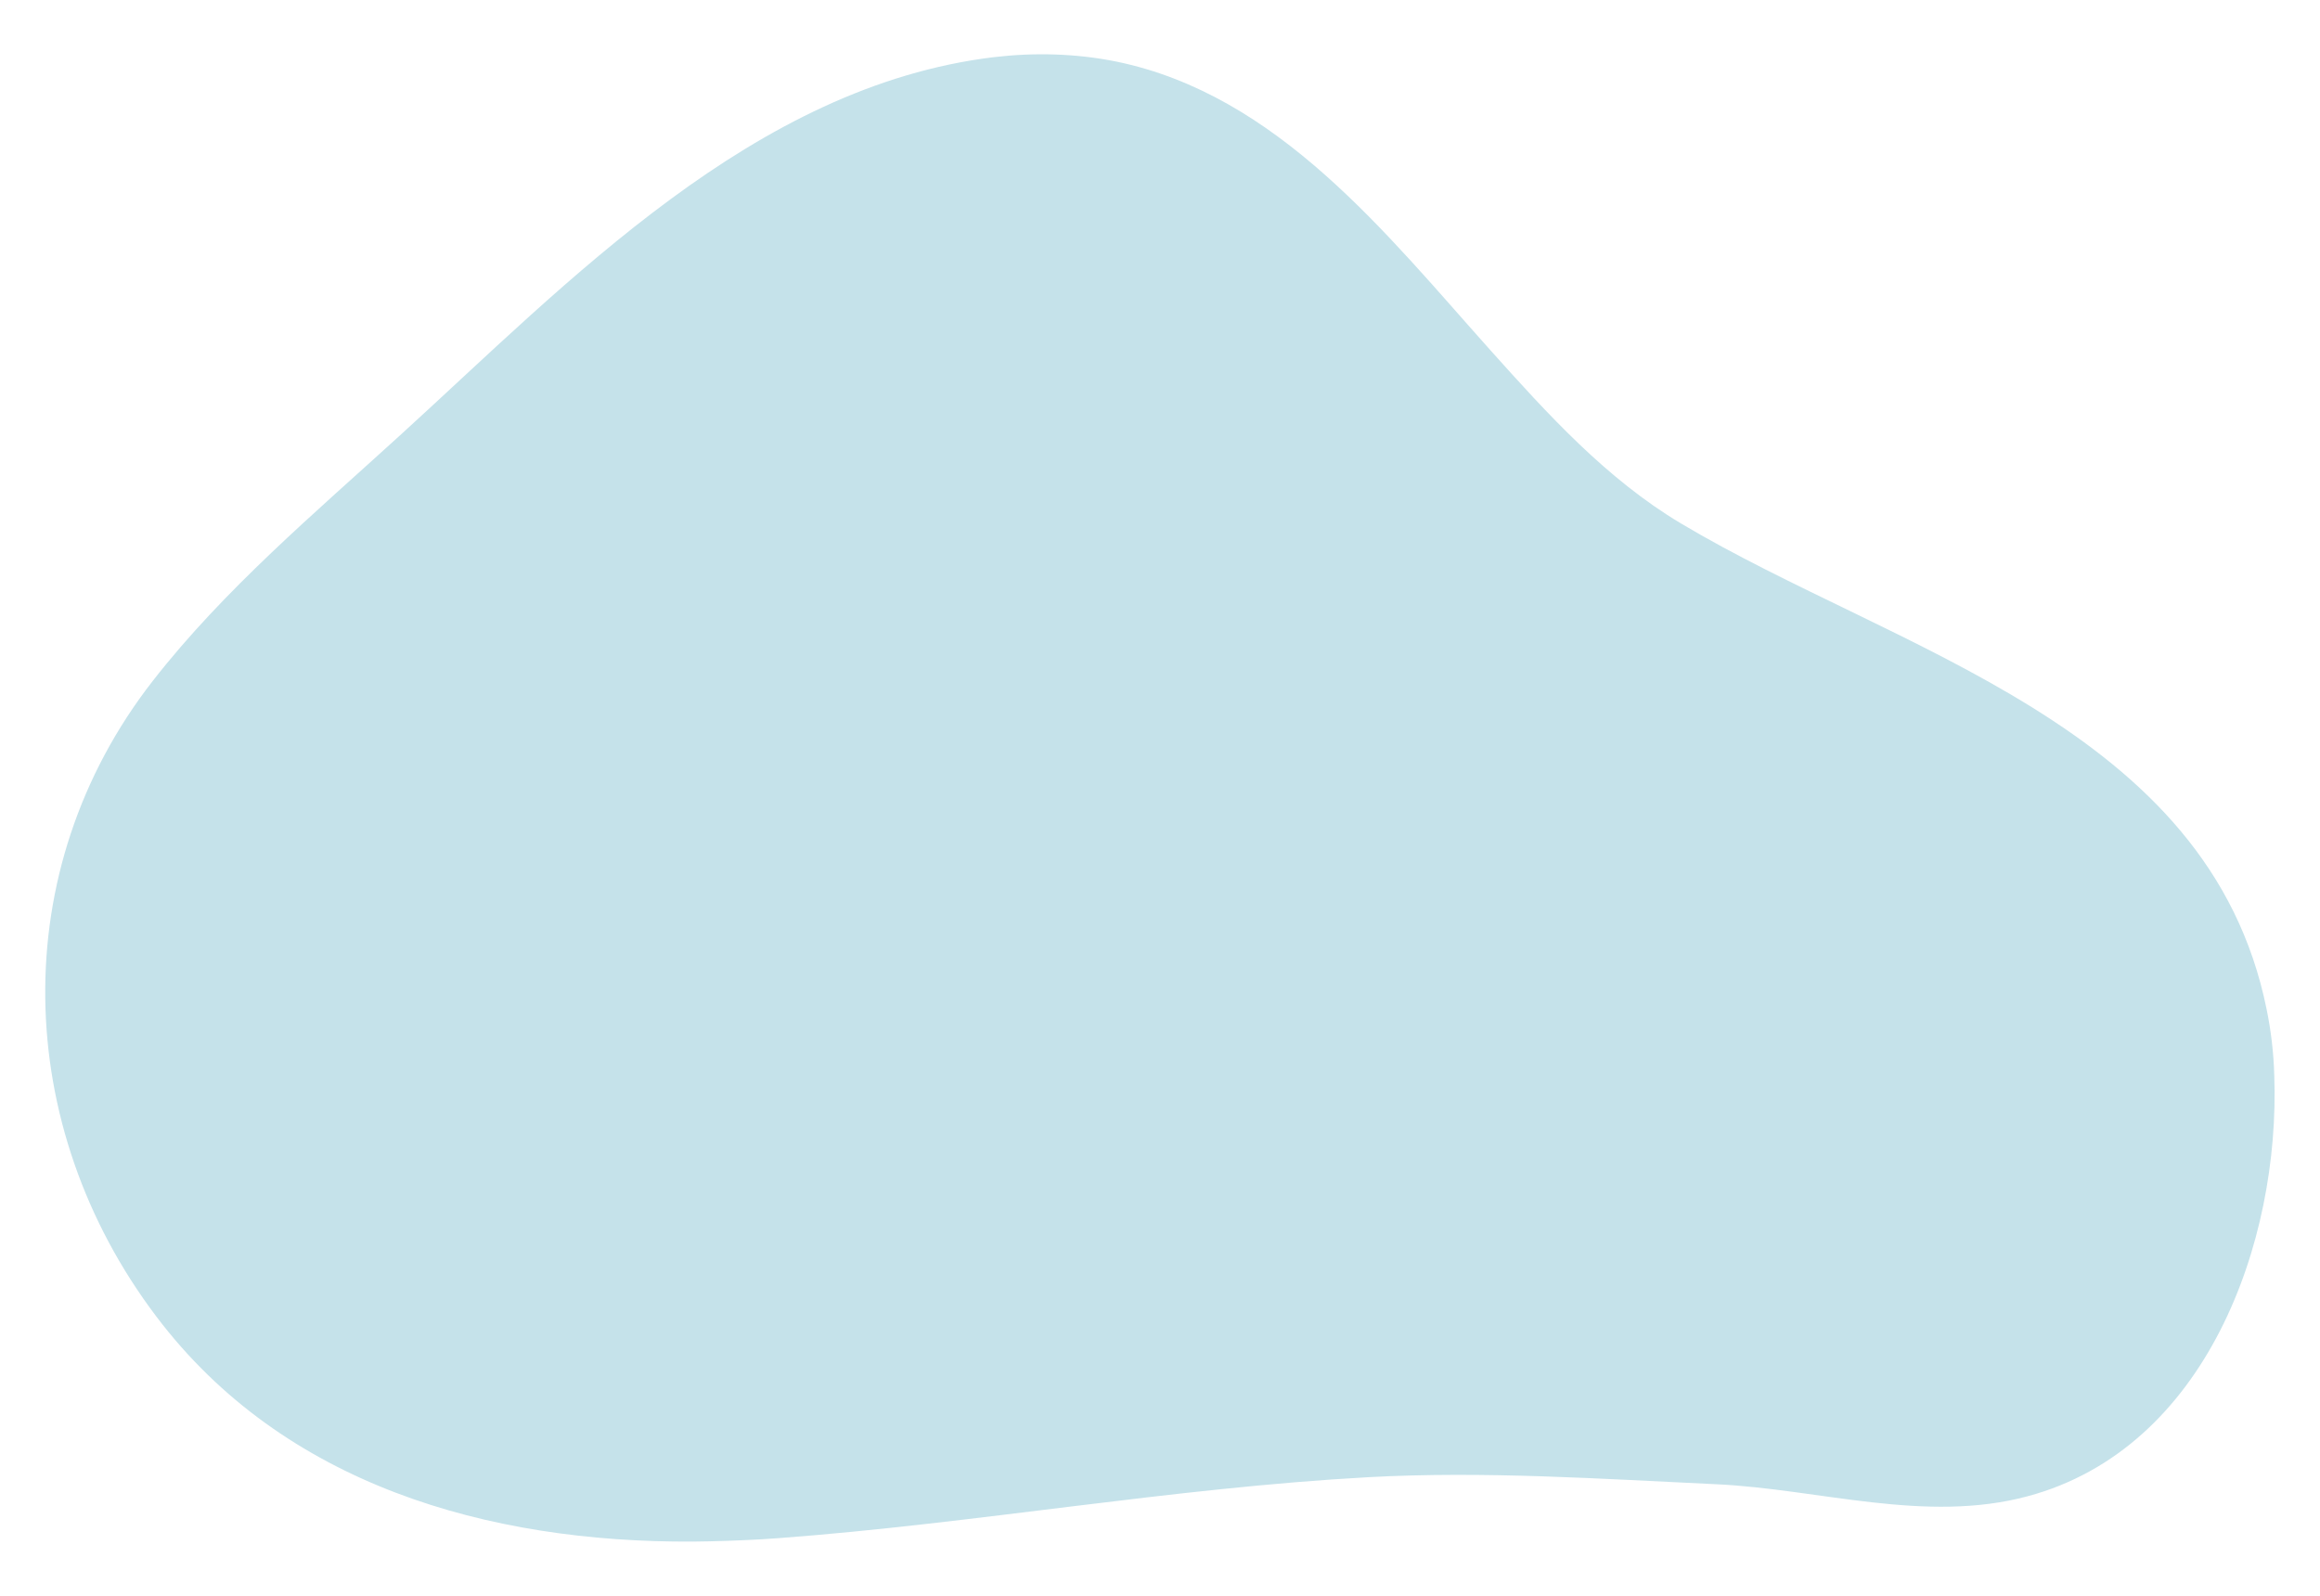 <?xml version="1.0" encoding="utf-8"?>
<!-- Generator: Adobe Illustrator 21.0.0, SVG Export Plug-In . SVG Version: 6.00 Build 0)  -->
<svg version="1.1" id="Guides" xmlns="http://www.w3.org/2000/svg" xmlns:xlink="http://www.w3.org/1999/xlink" x="0px" y="0px"
	 viewBox="0 0 1116.1 767.9" style="enable-background:new 0 0 1116.1 767.9;" xml:space="preserve">
<style type="text/css">
	.st0{opacity:0.2;fill:#252525;}
	.st1{fill:#C5E2EA;}
	.st2{fill:#FFFFFF;}
	.st3{clip-path:url(#SVGID_2_);}
	.st4{fill:#F4A8A6;}
	.st5{fill:#240A25;}
	.st6{fill:#4C2D47;}
	.st7{fill:#FFB7B3;}
	.st8{fill:#1E1208;}
	.st9{fill:#FFA898;}
	.st10{fill:#DAD4DB;}
	.st11{fill:#D2CAD2;}
	.st12{fill:#F29B22;}
	.st13{fill:#E2DEE3;}
	.st14{fill:#F2A0A6;}
	.st15{fill:#EB415C;}
	.st16{fill:#E8E4E8;}
	.st17{fill:#391B36;}
	.st18{fill:#D3213C;}
	.st19{fill:#532442;}
	.st20{opacity:0.4;fill:#252525;}
	.st21{clip-path:url(#SVGID_4_);}
	.st22{fill:#F4F4F6;}
	.st23{fill:#E5E5E5;}
	.st24{fill:#230A24;}
	.st25{fill:#C4BAC6;}
	.st26{fill:#9D4B3C;}
	.st27{fill:#903F35;}
	.st28{fill:#83332D;}
	.st29{fill:#2F132E;}
	.st30{fill:#341731;}
	.st31{fill:#CDC4CF;}
	.st32{fill:#A95742;}
	.st33{fill:#9D4939;}
	.st34{fill:#8F3C30;}
	.st35{fill:#28190B;}
	.st36{fill:#331D37;}
	.st37{fill:#C35566;}
	.st38{fill:#C4AD51;}
	.st39{fill:#3F2912;}
	.st40{fill:#C74038;}
	.st41{fill:#F09A22;}
	.st42{fill-rule:evenodd;clip-rule:evenodd;fill:#F09A22;}
	.st43{clip-path:url(#SVGID_8_);}
	.st44{fill:#BFBFBF;}
	.st45{fill:#F3978E;}
	.st46{fill:#E4797E;}
	.st47{fill:#CFBA5D;}
	.st48{fill:#D17D18;}
	.st49{fill:#354E5C;}
	.st50{fill:#A9AFB8;}
	.st51{fill:#83878D;}
	.st52{fill:#0B3748;}
	.st53{fill:#3A4F5F;}
	.st54{fill:#6B7380;}
	.st55{fill:#F1F1F2;}
	.st56{fill:#E6E7E8;}
	.st57{fill:#D6E8F7;}
	.st58{fill:#98A8B8;}
	.st59{fill:#BEC0C2;}
	.st60{fill:#0A6C94;}
	.st61{fill:#184954;}
	.st62{fill:#AFBBC5;}
	.st63{fill:#263942;}
	.st64{fill:#A18167;}
	.st65{fill:#37B34A;}
	.st66{fill:#009345;}
	.st67{fill-rule:evenodd;clip-rule:evenodd;fill:#FFFFFF;}
	.st68{fill:#93CE9A;}
	.st69{fill:#53689C;}
	.st70{fill:#F8E8E5;}
	.st71{fill:#DBCCCA;}
	.st72{fill:#3E538A;}
	.st73{opacity:0.2;}
	.st74{fill:#252525;}
	.st75{fill:#FFA18A;}
	.st76{clip-path:url(#SVGID_9_);fill:#FFA18A;}
	.st77{clip-path:url(#SVGID_9_);fill:#565656;}
	.st78{clip-path:url(#SVGID_10_);fill:#FFA18A;}
	.st79{clip-path:url(#SVGID_10_);fill:#565656;}
	.st80{fill:#8E8E8E;}
	.st81{fill:#565656;}
	.st82{opacity:0.4;fill:#FF7A5A;}
	.st83{fill:#A86959;}
	.st84{clip-path:url(#SVGID_12_);fill:#252525;}
	.st85{clip-path:url(#SVGID_14_);fill:#A86959;}
	.st86{clip-path:url(#SVGID_14_);fill:#FFFFFF;}
	.st87{opacity:0.2;fill:#A86959;}
	.st88{fill:#58AFDC;}
	.st89{opacity:0.5;}
	.st90{fill:#FAF9FA;}
	.st91{fill:#C7B8C3;}
	.st92{fill:#69BDBF;}
	.st93{fill:#73556C;}
	.st94{fill:#8C7185;}
	.st95{fill:#51324C;}
	.st96{fill:#54939B;}
	.st97{fill:#7B5E74;}
	.st98{fill:#5A3C55;}
	.st99{fill:#E1D9DF;}
	.st100{fill:#D6CBD3;}
	.st101{fill:#4B7D88;}
	.st102{fill:#5FA2A8;}
	.st103{fill:#E9E3E8;}
	.st104{fill:#F2EEF1;}
	.st105{fill:#EDE7EB;}
	.st106{fill:#D9D0D8;}
	.st107{fill:#F0ECEF;}
	.st108{fill:#B3A0AE;}
	.st109{fill:#CABAC4;}
	.st110{fill:#C62D38;}
	.st111{fill:#3F213B;}
	.st112{fill:#DD7D80;}
	.st113{fill:#55364F;}
	.st114{fill:#E0E0E0;}
	.st115{fill:#EBEBEB;}
	.st116{fill:#CCCCCC;}
	.st117{fill:#C2D9E2;}
	.st118{fill:#DCECF2;}
	.st119{fill:#FFDC4D;}
	.st120{fill:#89D649;}
	.st121{fill:#E386A8;}
	.st122{fill:#6EBAF0;}
	.st123{fill:#6EF093;}
	.st124{opacity:0.58;fill:#DBE0E2;}
	.st125{fill:#5CAECC;}
	.st126{fill:#E6E6E6;}
	.st127{fill:none;stroke:#666666;stroke-miterlimit:10;}
	.st128{fill:#FFFFFF;stroke:#B3B3B3;stroke-width:0.25;stroke-miterlimit:10;}
	.st129{fill:#FFFFFF;stroke:#666666;stroke-width:0.25;stroke-miterlimit:10;}
	.st130{fill:#EBA437;stroke:#808080;stroke-miterlimit:10;}
	.st131{fill:#FFFFFF;stroke:#4D4D4D;stroke-width:0.25;stroke-miterlimit:10;}
	.st132{fill:#333333;}
	.st133{fill:none;}
	.st134{fill:#B3B3B3;}
	.st135{fill:#EDEDED;}
	.st136{fill:#999999;}
	.st137{fill:#EBA437;}
	.st138{fill:#1A1A1A;}
	.st139{fill:#4D4D4D;}
	.st140{fill:#BDBDBD;}
	.st141{fill:#92324C;}
	.st142{fill:#F2F2F2;}
	.st143{fill:#9C9C9C;}
	.st144{fill:#B5B5B5;}
	.st145{fill:#666666;}
	.st146{fill:#969696;}
	.st147{fill:#F7931E;}
	.st148{fill:#F15A24;}
	.st149{fill:#29ABE2;}
	.st150{fill:#00A99D;}
	.st151{fill:#6E6E6E;}
	.st152{fill:#808080;}
</style>
<path class="st1" d="M1090.4,485.5C1062.6,348.7,912,313.5,808.6,251.8c-35.8-21.4-64-52.5-91.6-83.3
	C666.9,112.5,614.6,45.5,536.9,29.6c-19.3-3.9-39.3-4.4-58.8-2.1C362.6,41.5,274,135.2,192.5,209.4c-41,37.4-84.7,74.2-119,118.2
	C2.5,418.7,6,541.9,75.2,633.4c61.3,81.1,159.7,108.8,257.9,108.3c11.1-0.1,22.2-0.5,33.2-1.1c2.9-0.2,5.9-0.4,8.8-0.6
	c94.7-7.1,188.6-24.1,283.4-29.3c55.7-3,111.4,0.8,167.1,3.4c49.5,2.3,100.6,19,149.8,5.8c85.9-23,121.6-122.1,118.7-202.5
	C1093.8,506.4,1092.5,495.7,1090.4,485.5z"/>
</svg>
